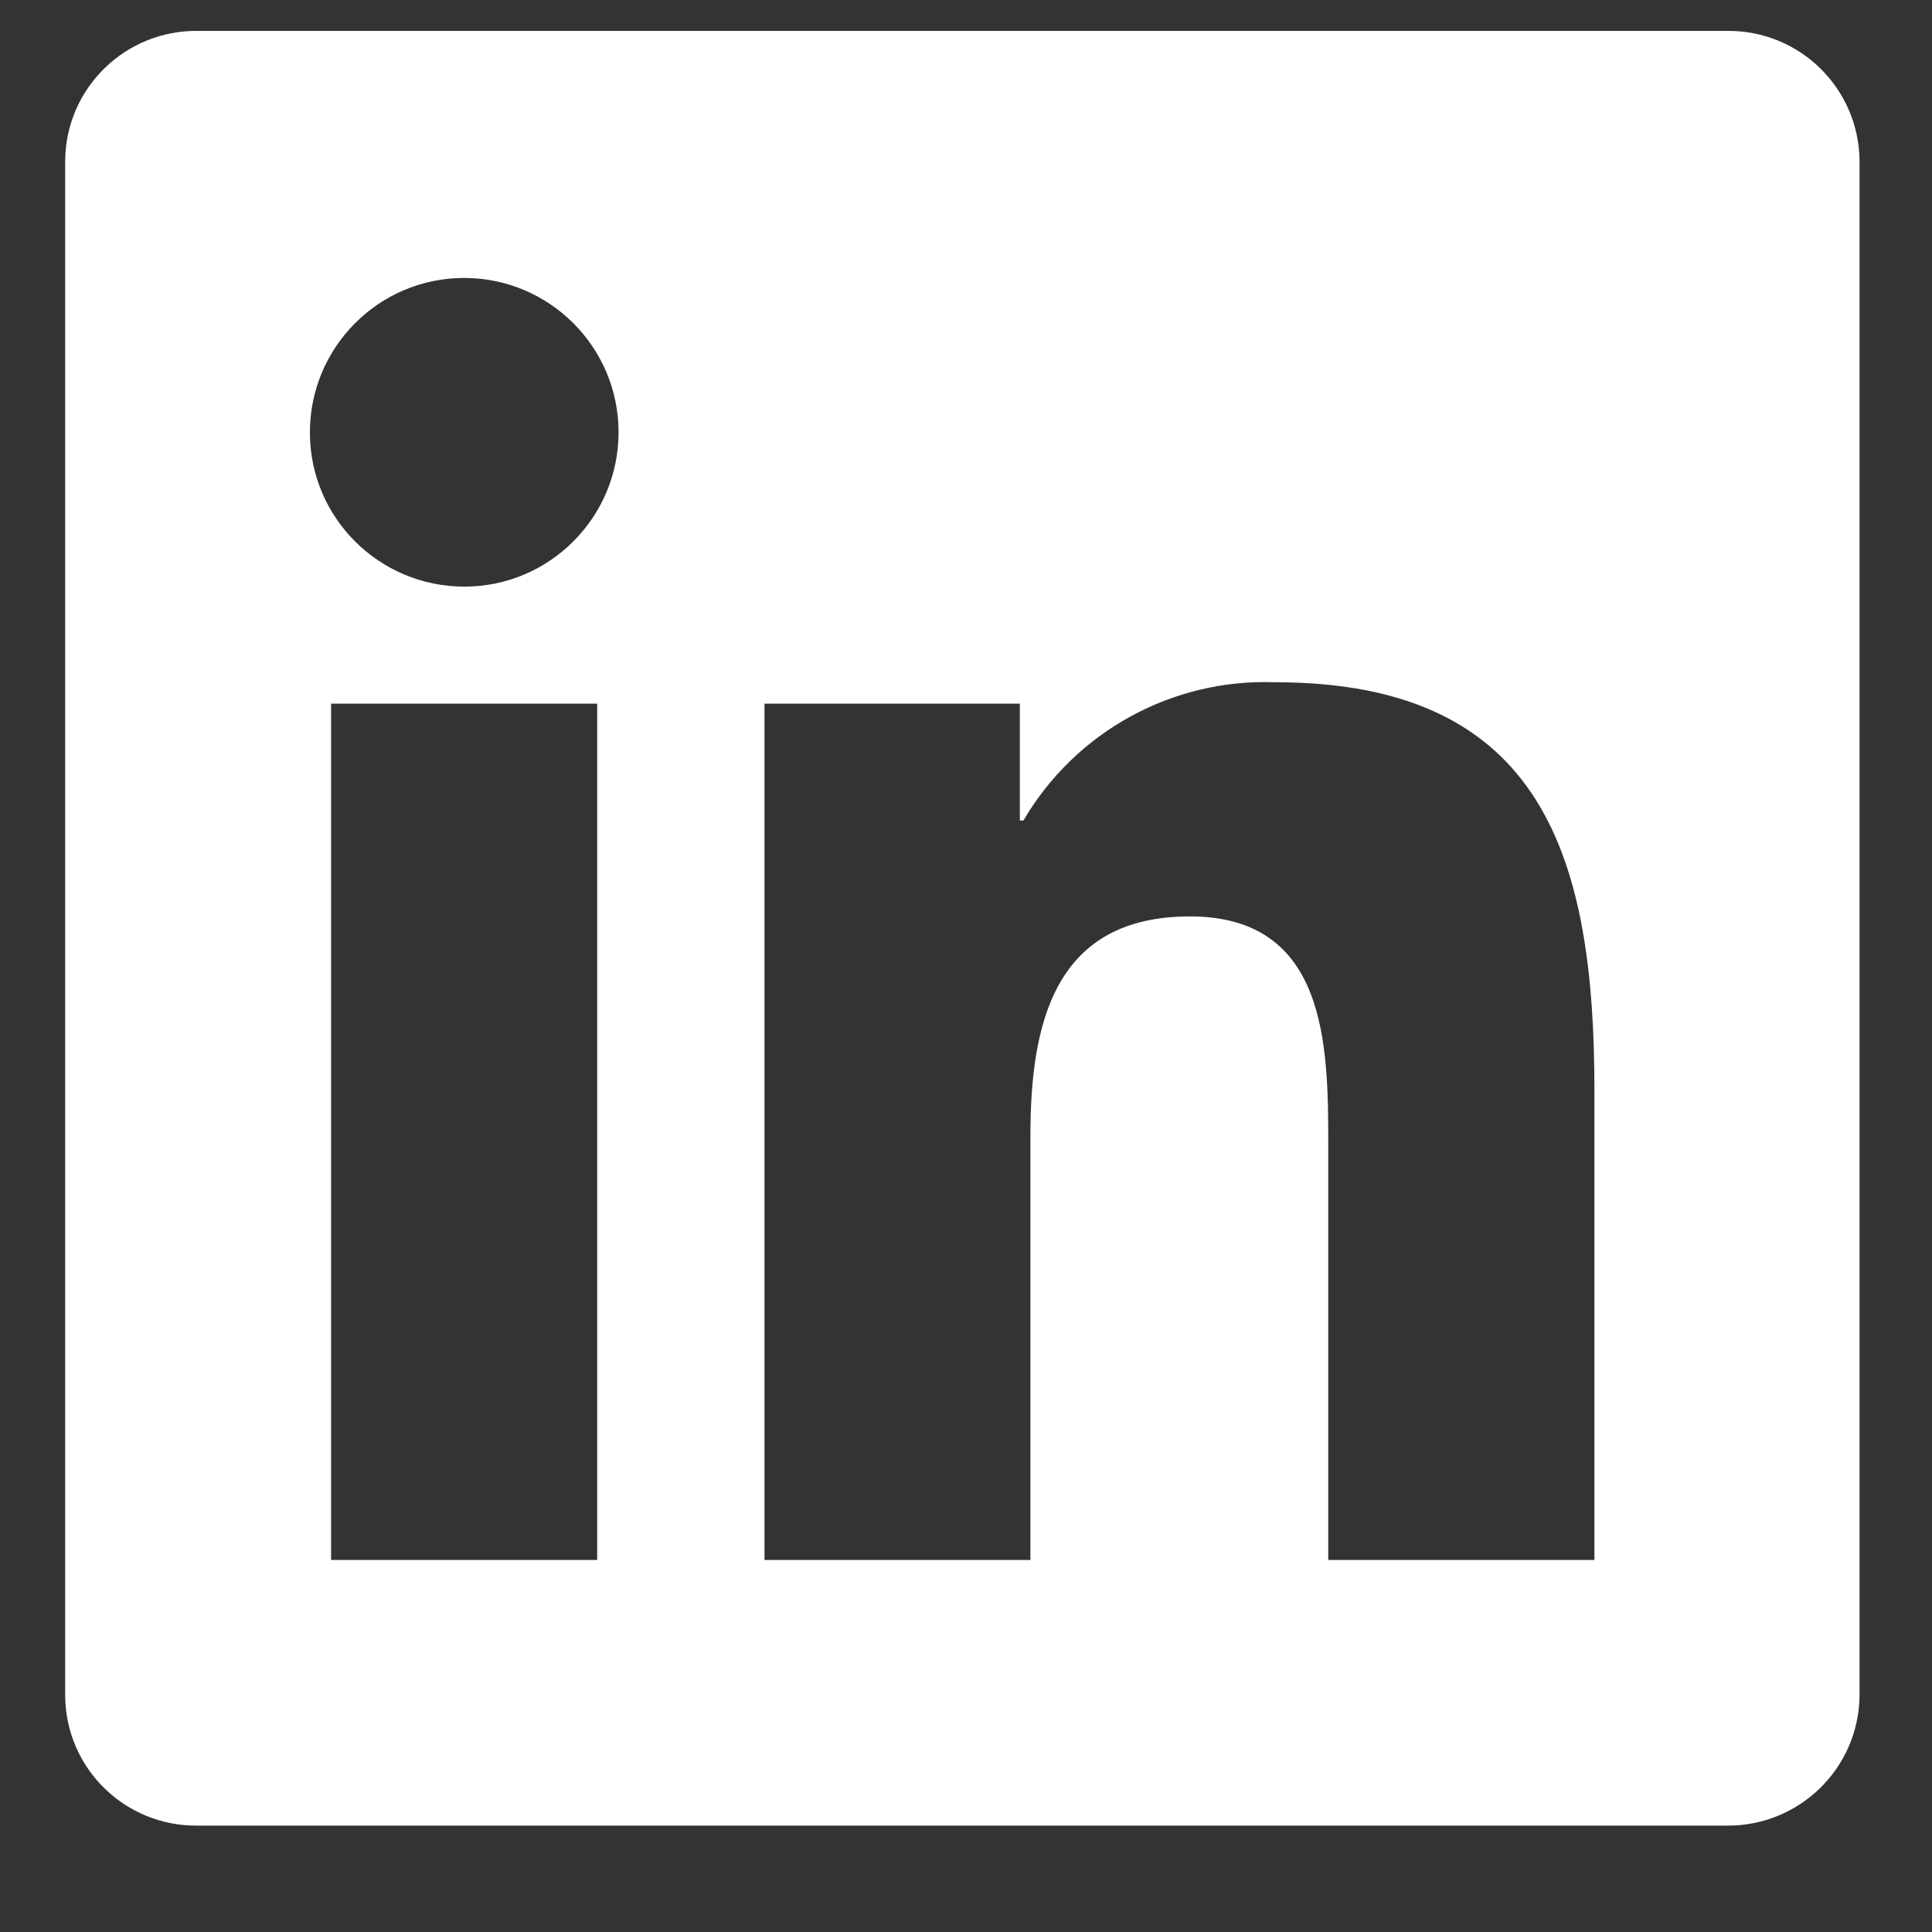 <svg xmlns="http://www.w3.org/2000/svg" xmlns:xlink="http://www.w3.org/1999/xlink" width="40" zoomAndPan="magnify" viewBox="0 0 30 30" height="40" preserveAspectRatio="xMidYMid meet" version="1.0"><rect x="0" y="0" width="30" height="30" fill="#333333" stroke="none"/><defs><clipPath id="d31a35f72c"><path d="M 1.012 0.457 L 29 0.457 L 29 28.762 L 1.012 28.762 Z M 1.012 0.457 " clip-rule="nonzero"/></clipPath></defs><g clip-path="url(#d31a35f72c)"><path fill="#ffffff" d="M 24.754 24.223 L 20.625 24.223 L 20.625 17.758 C 20.625 16.215 20.598 14.23 18.477 14.23 C 16.359 14.23 16 15.91 16 17.645 L 16 24.223 L 11.871 24.223 L 11.871 10.926 L 15.836 10.926 L 15.836 12.742 L 15.891 12.742 C 16.699 11.363 18.199 10.535 19.801 10.594 C 23.984 10.594 24.758 13.348 24.758 16.93 L 24.758 24.223 Z M 7.211 9.109 C 5.887 9.109 4.812 8.039 4.812 6.715 C 4.812 5.391 5.883 4.316 7.207 4.316 C 8.531 4.316 9.605 5.391 9.605 6.711 C 9.605 8.035 8.531 9.109 7.211 9.109 M 9.273 24.223 L 5.141 24.223 L 5.141 10.926 L 9.273 10.926 Z M 26.812 0.48 L 3.066 0.48 C 1.945 0.469 1.023 1.367 1.012 2.492 L 1.012 26.336 C 1.023 27.461 1.941 28.359 3.066 28.348 L 26.812 28.348 C 27.938 28.359 28.859 27.461 28.875 26.336 L 28.875 2.488 C 28.859 1.363 27.938 0.465 26.812 0.48 " fill-opacity="1" fill-rule="nonzero"/></g></svg>